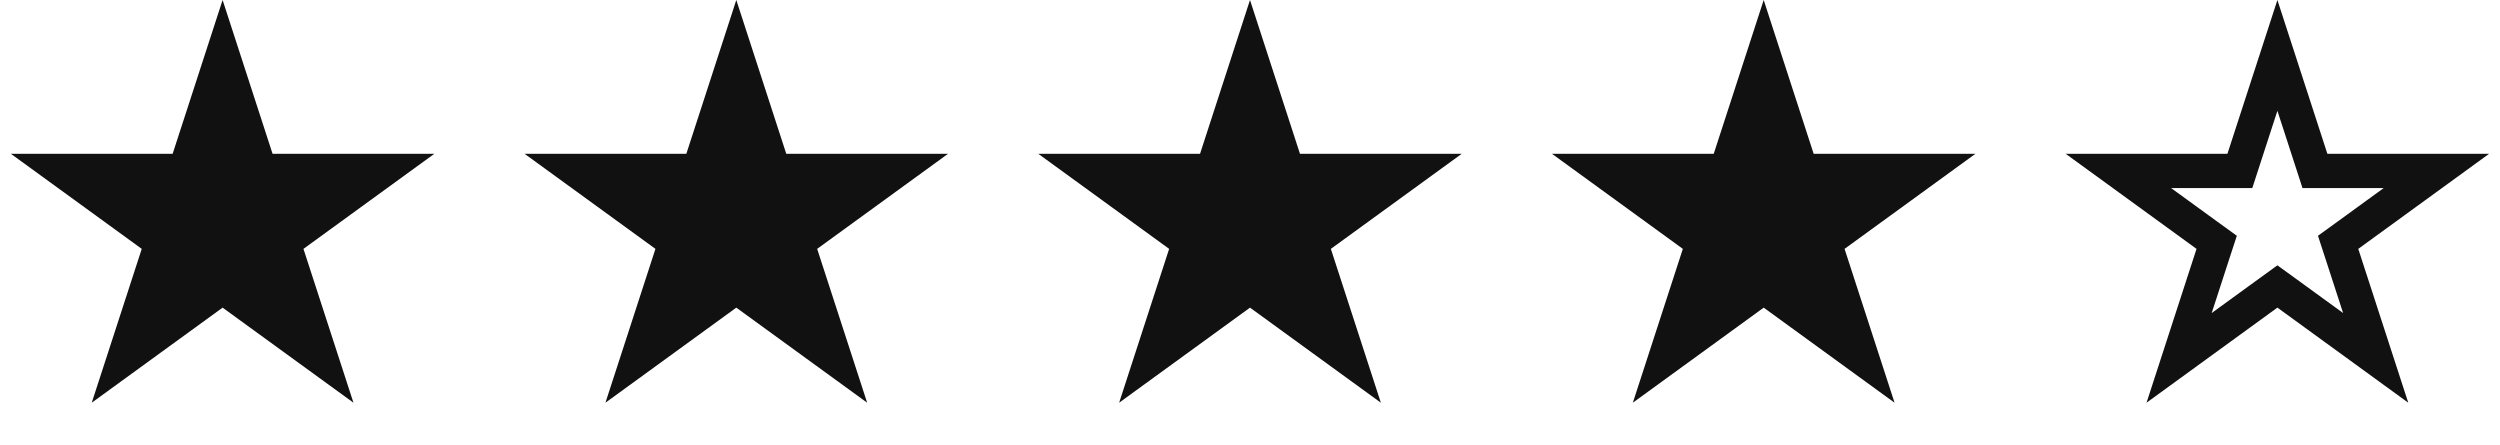 <svg width="73" height="13" viewBox="0 0 73 13" fill="none" xmlns="http://www.w3.org/2000/svg">
<path d="M6.5 0L7.959 4.491H12.682L8.861 7.267L10.321 11.759L6.5 8.983L2.679 11.759L4.139 7.267L0.318 4.491H5.041L6.5 0Z" fill="#111111"/>
<path d="M21.5 0L22.959 4.491H27.682L23.861 7.267L25.321 11.759L21.5 8.983L17.679 11.759L19.139 7.267L15.318 4.491H20.041L21.5 0Z" fill="#111111"/>
<path d="M36.5 0L37.959 4.491H42.682L38.861 7.267L40.321 11.759L36.5 8.983L32.679 11.759L34.139 7.267L30.318 4.491H35.041L36.5 0Z" fill="#111111"/>
<path d="M51.5 0L52.959 4.491H57.682L53.861 7.267L55.321 11.759L51.5 8.983L47.679 11.759L49.139 7.267L45.318 4.491H50.041L51.5 0Z" fill="#111111"/>
<path d="M66.5 1.618L67.484 4.646L67.596 4.991H67.959H71.143L68.567 6.863L68.273 7.076L68.386 7.422L69.37 10.45L66.794 8.578L66.5 8.365L66.206 8.578L63.63 10.45L64.614 7.422L64.727 7.076L64.433 6.863L61.857 4.991H65.041H65.404L65.516 4.646L66.5 1.618Z" stroke="#111111"/>
</svg>
